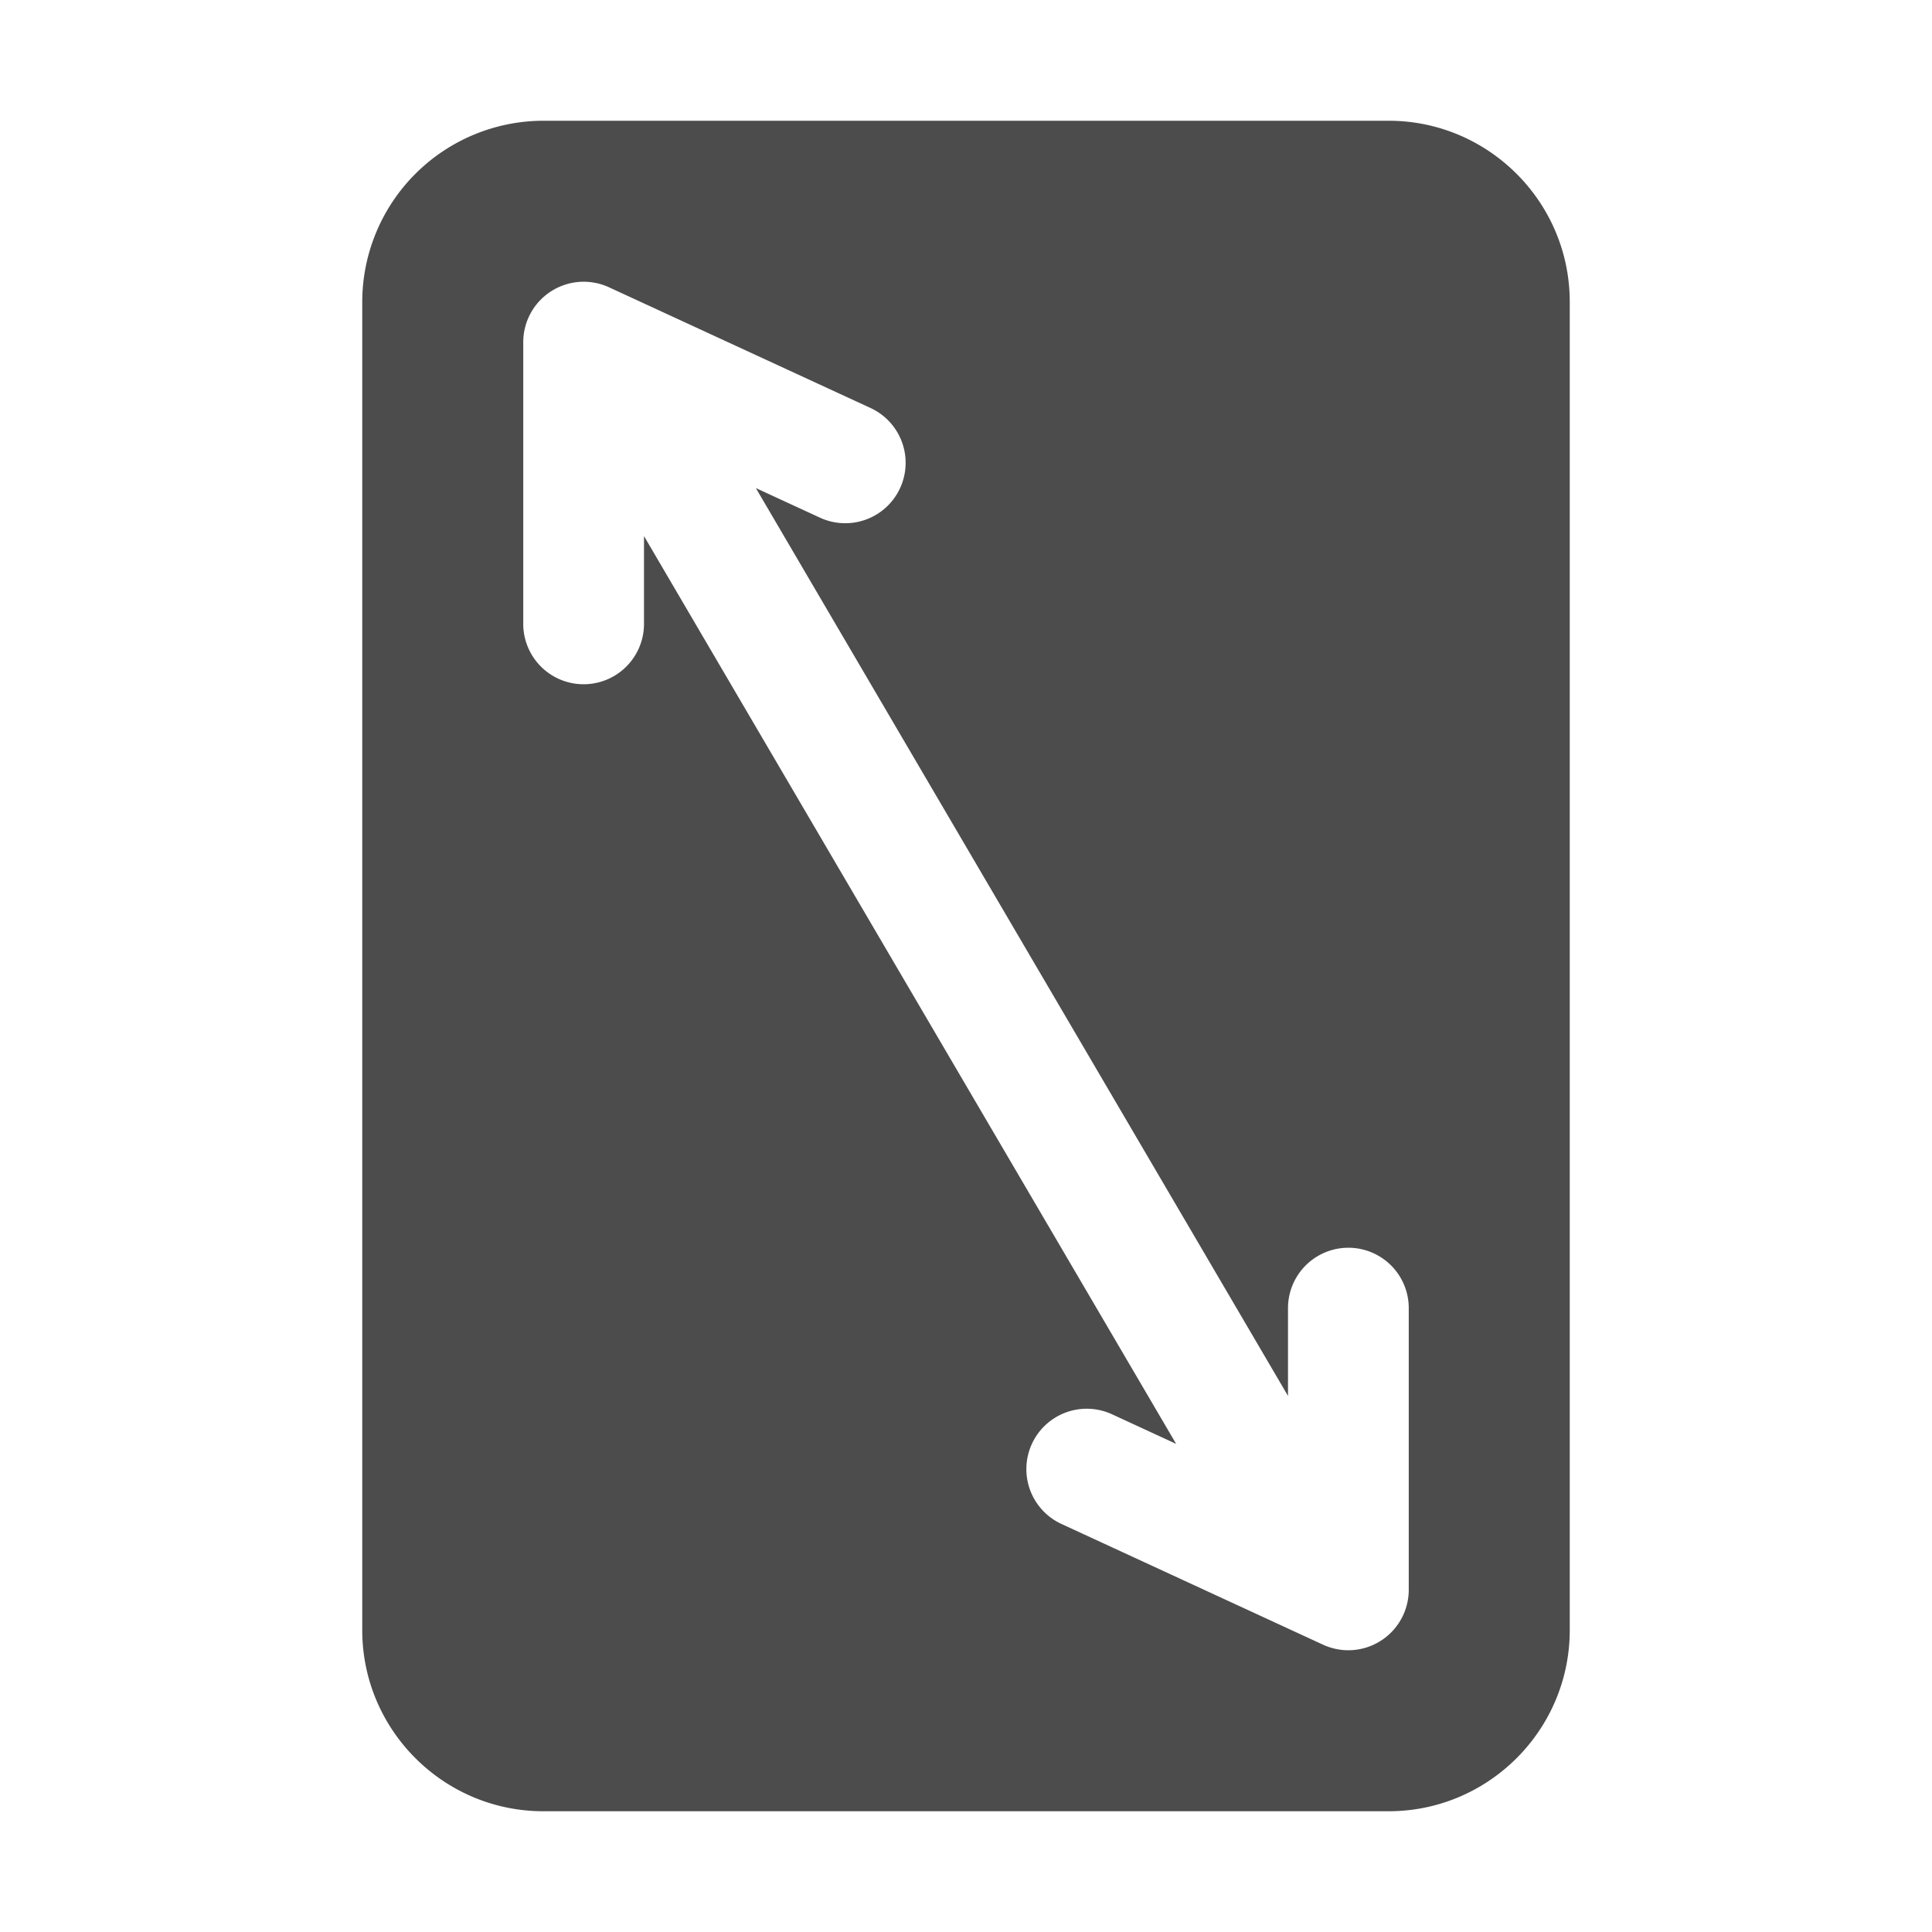<svg xmlns="http://www.w3.org/2000/svg" viewBox="0 0 48 48" fill="#4C4C4C"><path d="M34.5 3h-21A4.505 4.505 0 009 7.5v33c0 2.481 2.019 4.5 4.5 4.5h21c2.481 0 4.5-2.019 4.5-4.5v-33C39 5.019 36.981 3 34.5 3zm.5 36.5a1.502 1.502 0 01-1.5 1.5c-.214 0-.429-.046-.629-.138l-6.5-3a1.5 1.5 0 011.258-2.724l1.592.735L16 13.319V15.5a1.5 1.5 0 01-3 0v-7a1.502 1.502 0 012.129-1.363l6.5 3a1.5 1.5 0 01-1.258 2.724l-1.592-.735L32 34.681V32.5a1.5 1.5 0 013 0v7z"/></svg>